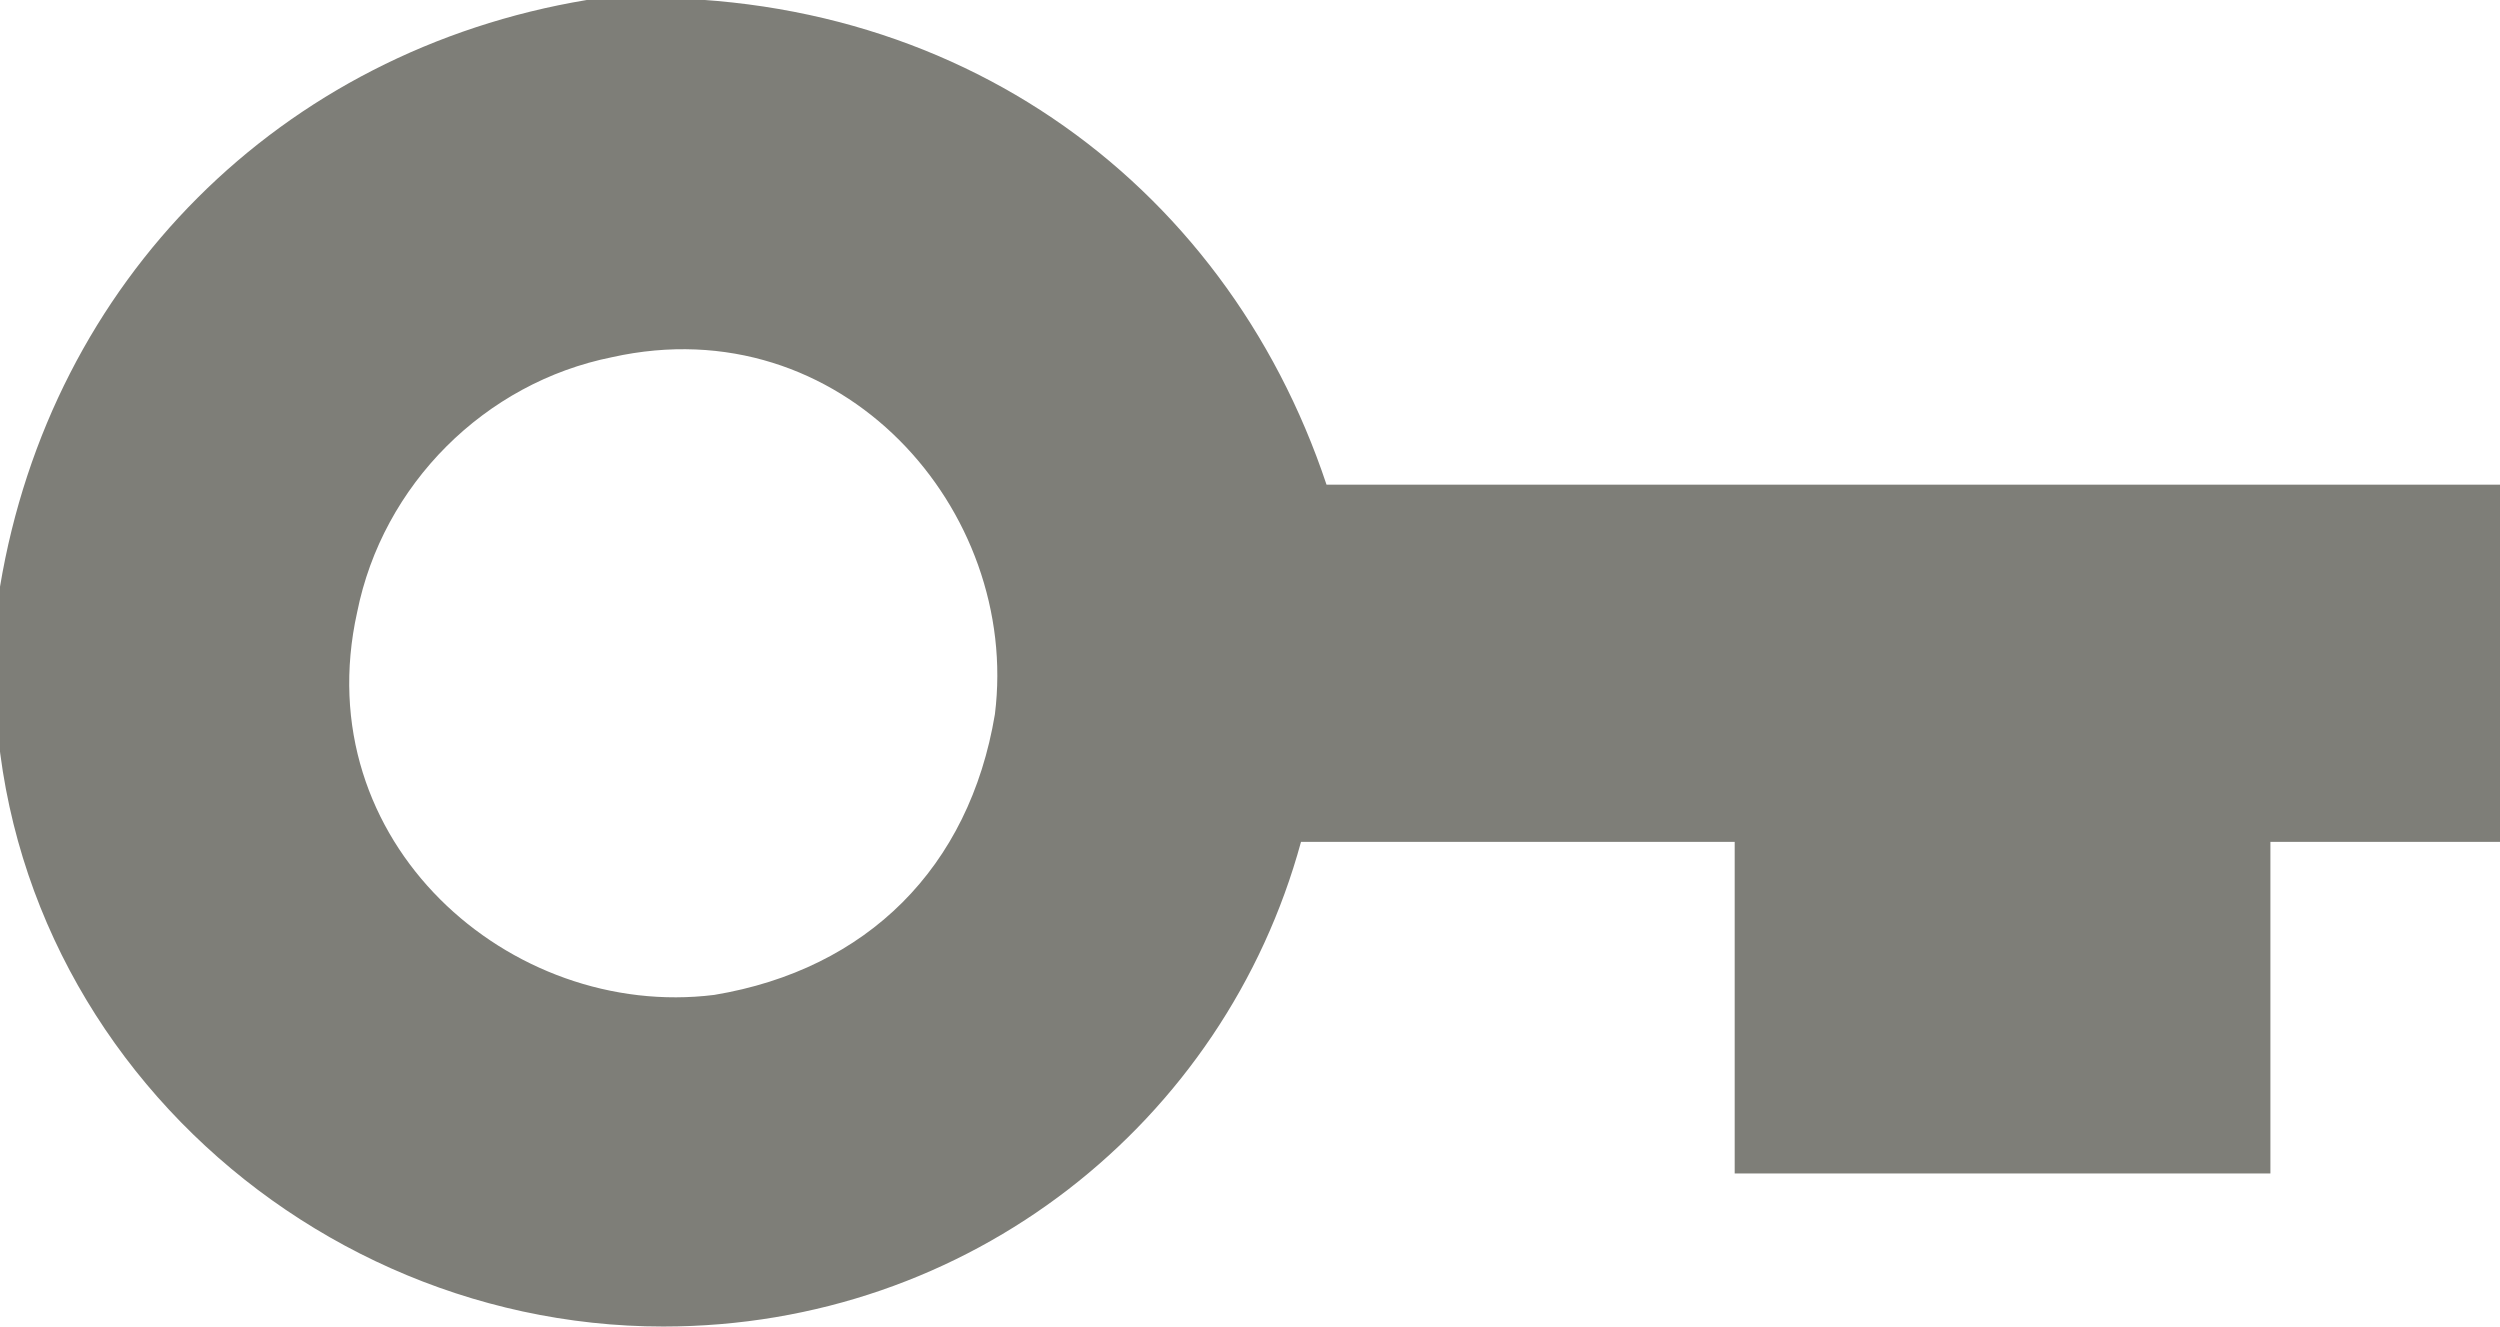 <svg version="1.1" xmlns="http://www.w3.org/2000/svg" xmlns:xlink="http://www.w3.org/1999/xlink" x="0px" y="0px" width="9.8px"
	 height="5.2px" viewBox="0 0 9.8 5.2" style="enable-background:new 0 0 9.8 5.2;" xml:space="preserve">
<style type="text/css">
	.st0{fill:#7E7E78;}
</style>
<defs>
</defs>
<path class="st0" d="M9.8,1.9H5.2C4.8,0.7,3.7-0.1,2.3,0C1.1,0.2,0.2,1.1,0,2.3c-0.2,1.6,1.1,2.9,2.6,2.9c1.2,0,2.2-0.8,2.5-1.9h1.7
	v1.3h2.1V3.3h0.9V1.9z M2.8,3.9C2,4,1.2,3.3,1.4,2.4c0.1-0.5,0.5-0.9,1-1C3.3,1.2,4,2,3.9,2.8C3.8,3.4,3.4,3.8,2.8,3.9z"/>
</svg>
